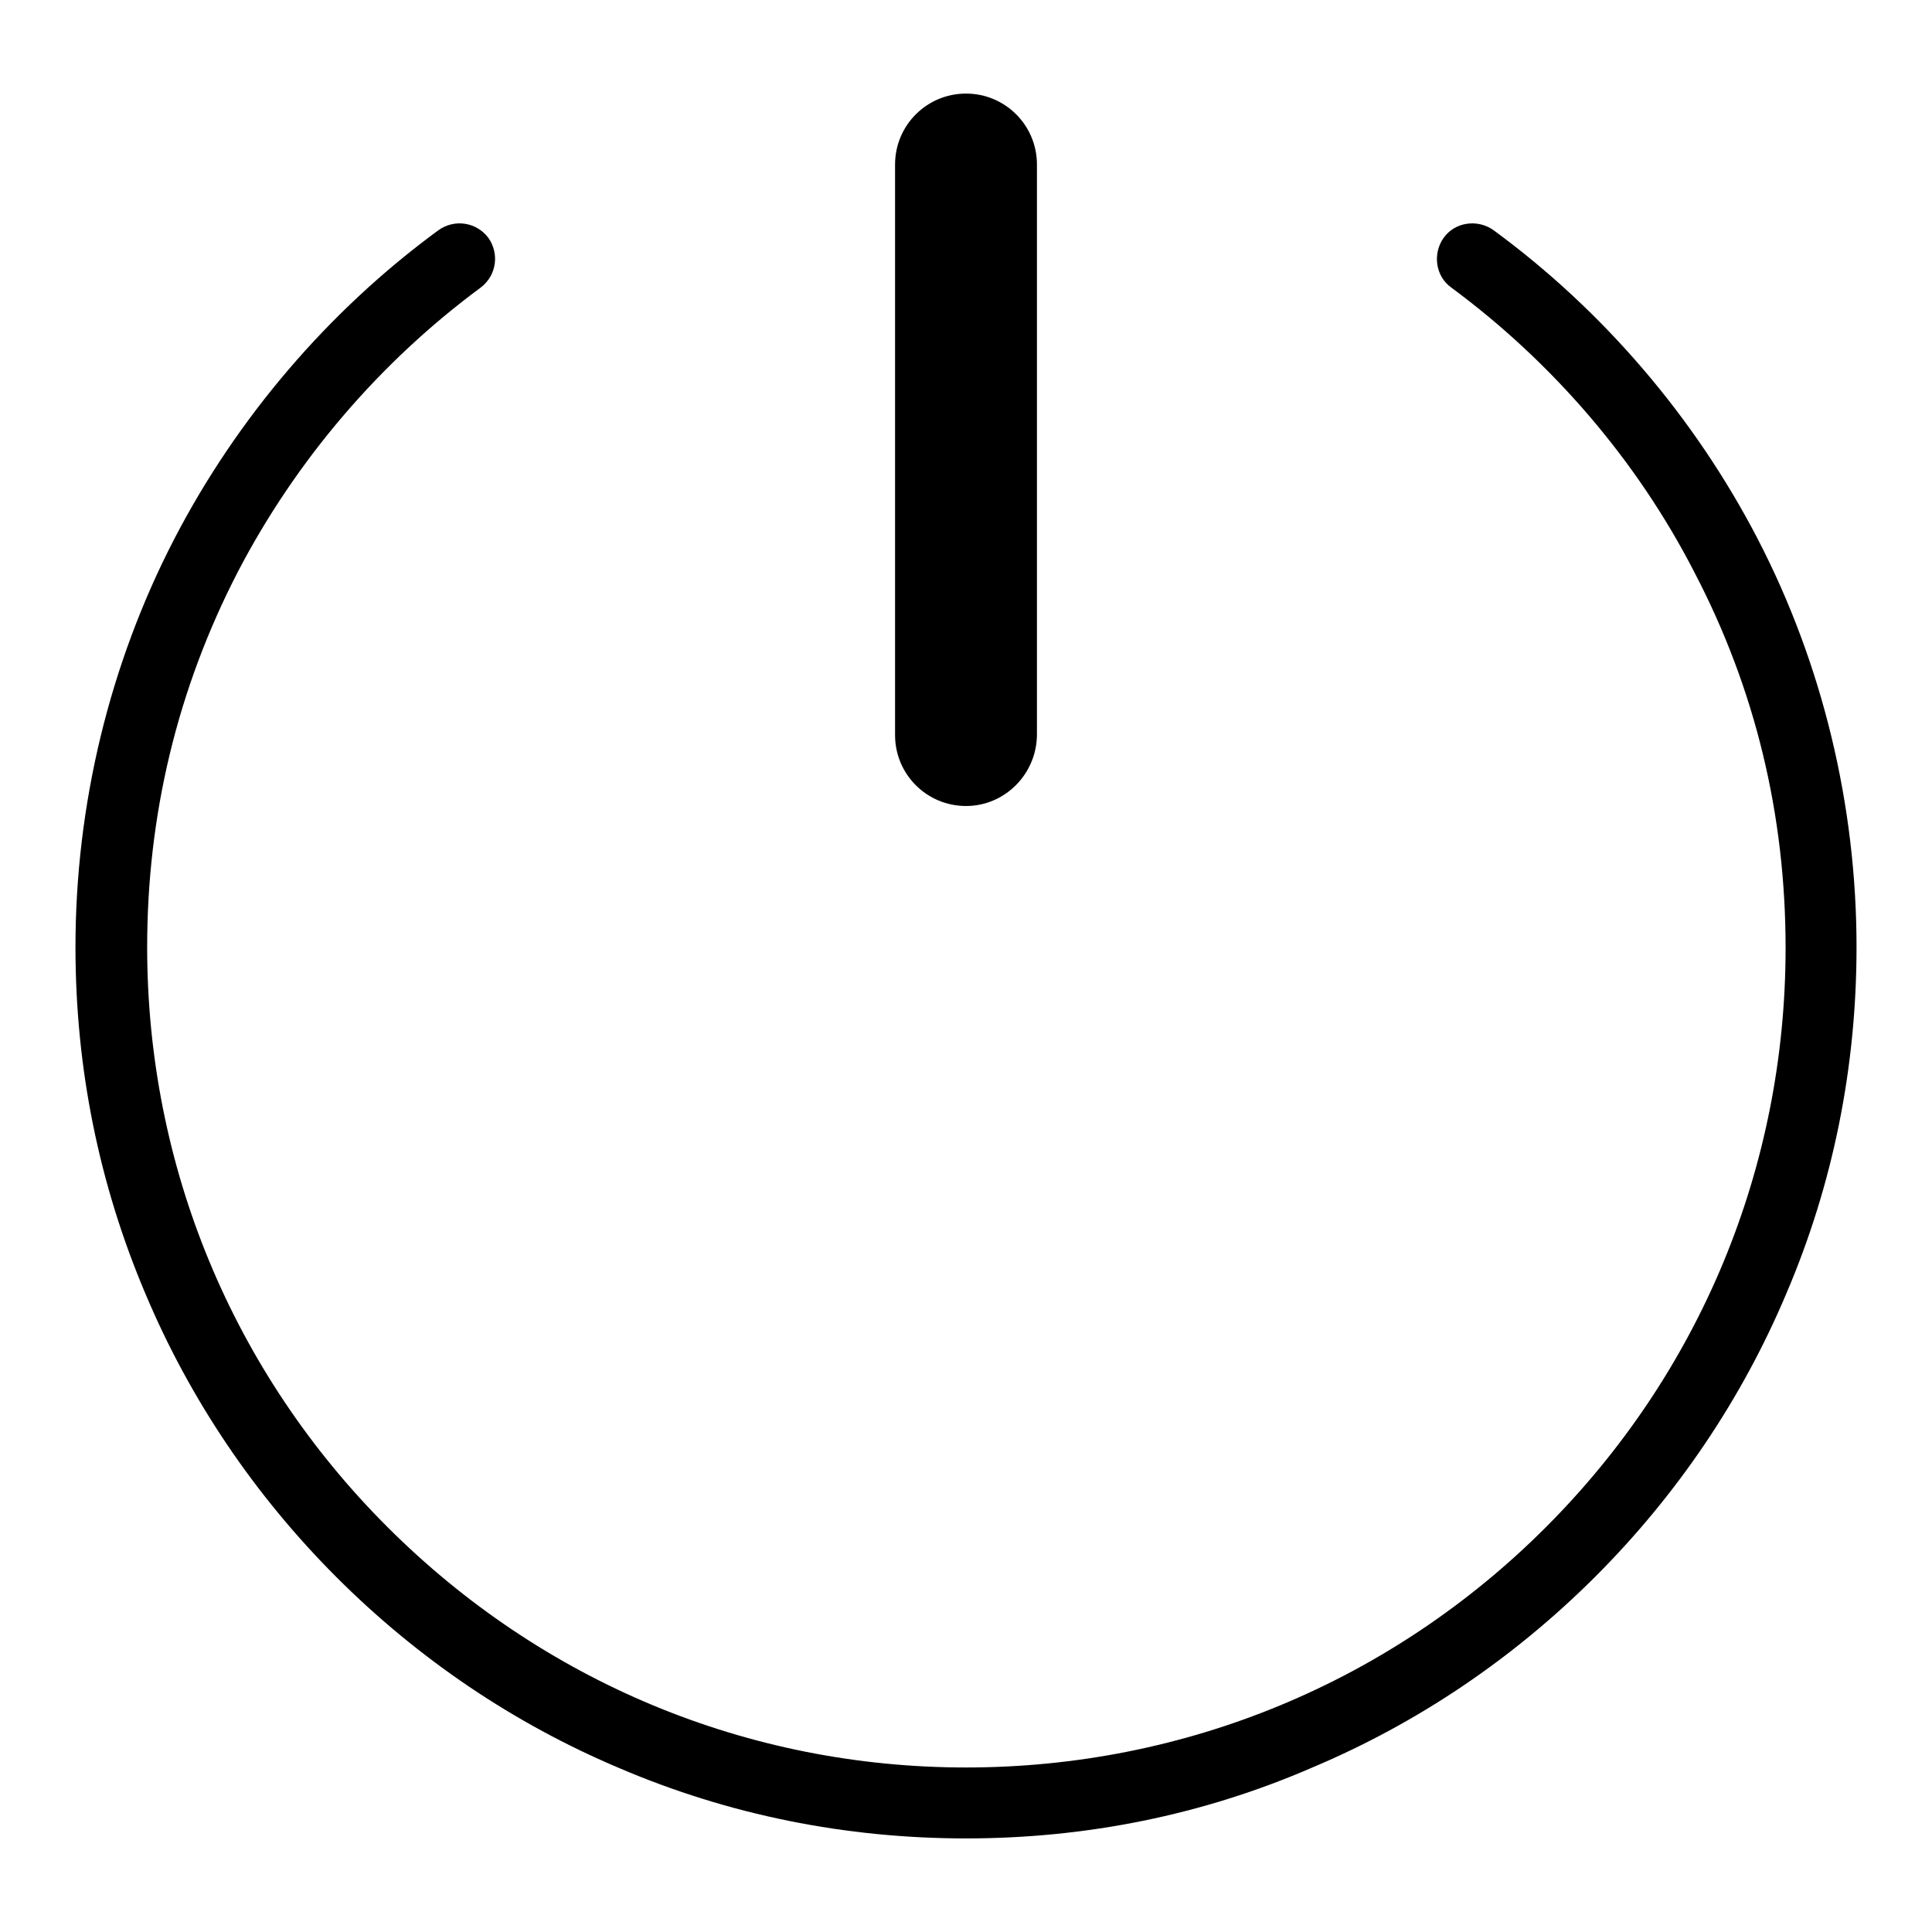 <?xml version="1.0" encoding="utf-8"?>
<!-- Svg Vector Icons : http://www.onlinewebfonts.com/icon -->
<!DOCTYPE svg PUBLIC "-//W3C//DTD SVG 1.1//EN" "http://www.w3.org/Graphics/SVG/1.1/DTD/svg11.dtd">
<svg version="1.1" xmlns="http://www.w3.org/2000/svg" xmlns:xlink="http://www.w3.org/1999/xlink" x="0px" y="0px" viewBox="0 0 256 256" enable-background="new 0 0 256 256" xml:space="preserve">
<g> <path fill="#000000" d="M128,243.6c-15.9,0-31.4-3.1-45.9-9.3c-14-5.9-26.7-14.5-37.5-25.3c-10.8-10.8-19.4-23.5-25.3-37.5 c-6.2-14.6-9.3-30-9.3-46c0-18.8,4.5-37.5,13.1-54.1c8.3-16,20.4-30.2,35-40.9c2.1-1.5,5-1.1,6.6,1c1.5,2.1,1.1,5-1,6.6 c-13.4,9.9-24.5,22.9-32.2,37.7c-8,15.5-12,32.2-12,49.7c0,29,11.3,56.3,31.8,76.8S99,234.2,128,234.2c29,0,56.3-11.3,76.8-31.8 s31.8-47.8,31.8-76.8c0-17.6-4-34.3-12.1-49.8c-7.6-14.8-18.8-27.8-32.2-37.7c-2.1-1.5-2.5-4.5-1-6.6c1.5-2.1,4.5-2.5,6.6-1 c14.6,10.7,26.7,24.9,35,40.9c8.6,16.6,13.1,35.3,13.1,54.1c0,15.9-3.1,31.4-9.3,45.9c-5.9,14-14.5,26.7-25.3,37.5 c-10.8,10.8-23.5,19.4-37.5,25.3C159.4,240.5,143.9,243.6,128,243.6z"/> <path fill="#000000" d="M128,106.8c-5.2,0-9.4-4.2-9.4-9.4V21.8c0-5.2,4.2-9.4,9.4-9.4c5.2,0,9.4,4.2,9.4,9.4v75.5 C137.4,102.5,133.2,106.8,128,106.8z"/></g>
</svg>